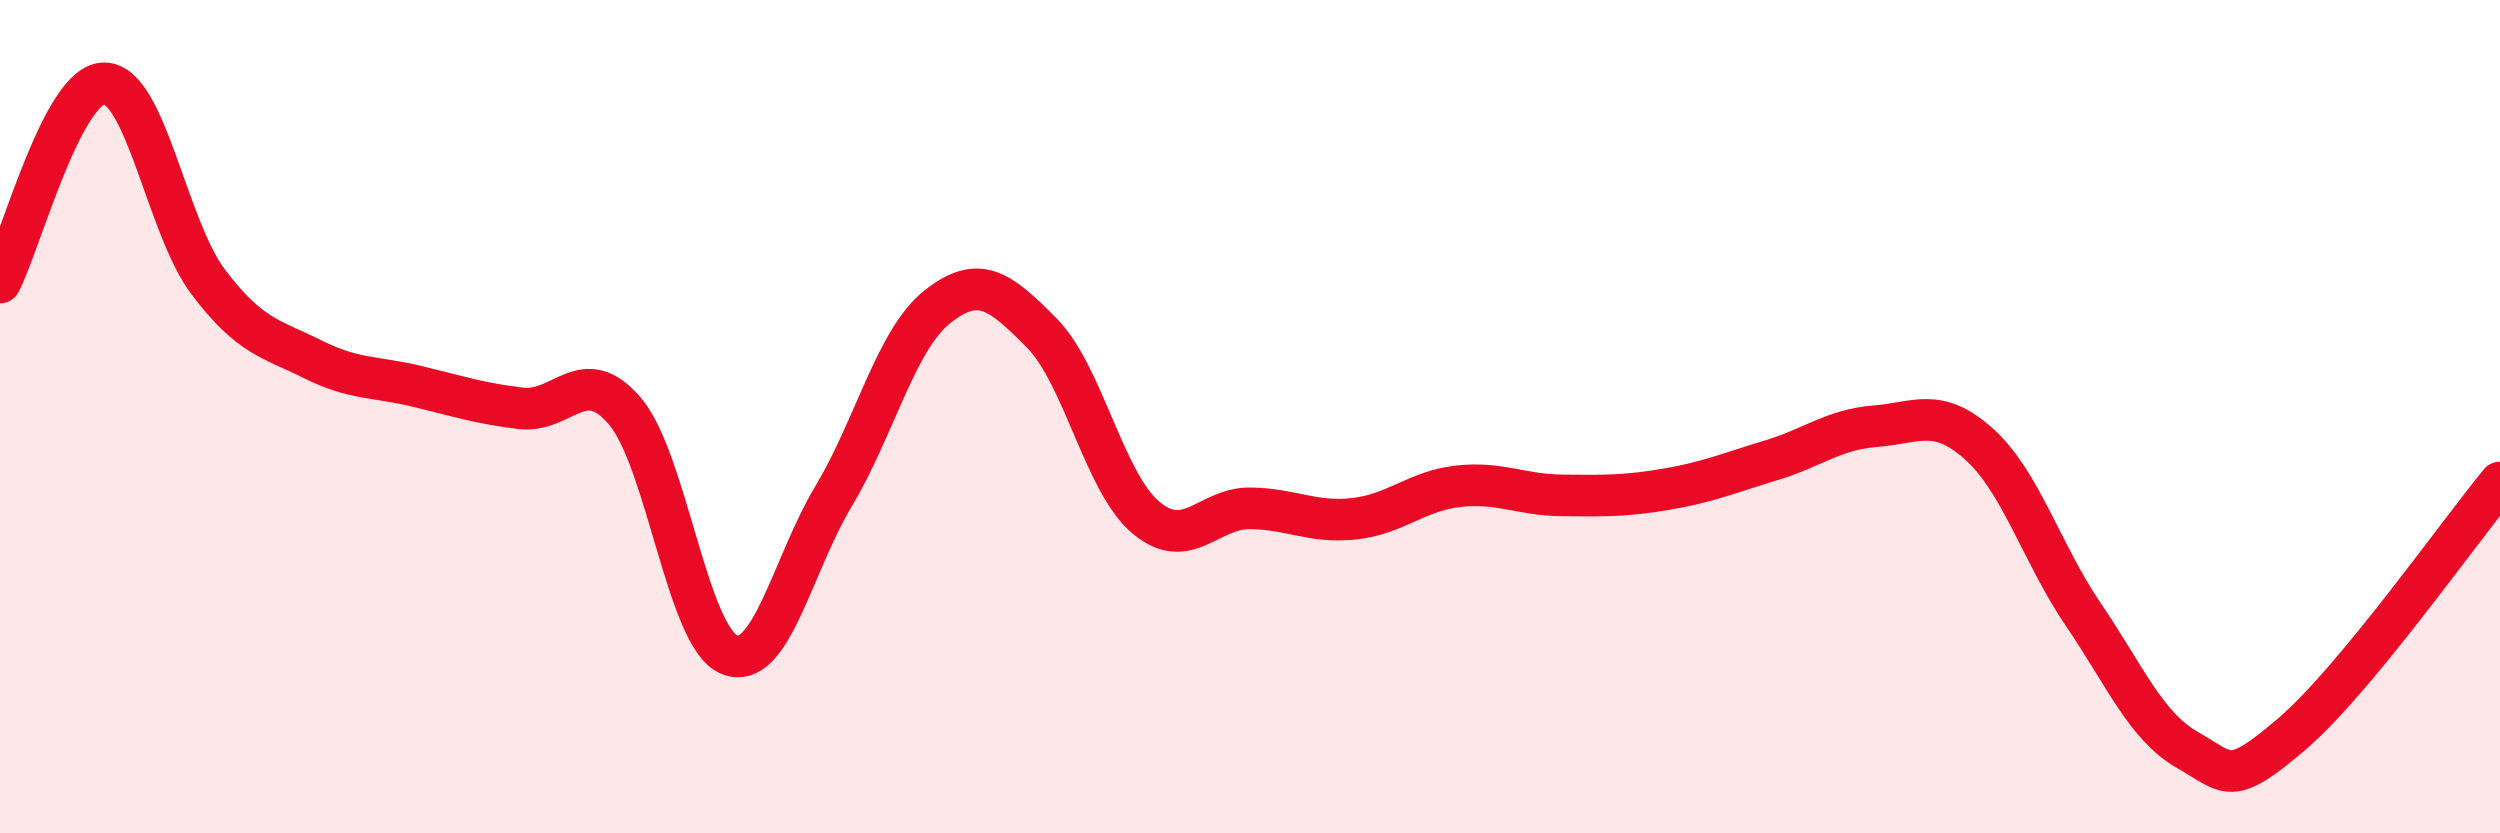 
    <svg width="60" height="20" viewBox="0 0 60 20" xmlns="http://www.w3.org/2000/svg">
      <path
        d="M 0,6.78 C 0.5,5.82 1.5,2 2.5,2 C 3.5,2 4,5.45 5,6.77 C 6,8.09 6.5,8.12 7.5,8.62 C 8.5,9.12 9,9.03 10,9.27 C 11,9.51 11.5,9.68 12.5,9.8 C 13.5,9.92 14,8.69 15,9.87 C 16,11.05 16.5,15.3 17.5,15.71 C 18.5,16.12 19,13.59 20,11.92 C 21,10.25 21.5,8.15 22.5,7.36 C 23.5,6.57 24,6.98 25,7.99 C 26,9 26.5,11.58 27.5,12.42 C 28.5,13.26 29,12.19 30,12.2 C 31,12.21 31.5,12.56 32.5,12.45 C 33.5,12.34 34,11.78 35,11.67 C 36,11.56 36.5,11.88 37.5,11.89 C 38.5,11.9 39,11.91 40,11.74 C 41,11.57 41.5,11.35 42.5,11.05 C 43.5,10.75 44,10.31 45,10.23 C 46,10.15 46.5,9.76 47.5,10.66 C 48.5,11.56 49,13.28 50,14.75 C 51,16.22 51.5,17.43 52.5,18 C 53.5,18.57 53.5,18.9 55,17.62 C 56.5,16.34 59,12.79 60,11.58L60 20L0 20Z"
        fill="#EB0A25"
        opacity="0.1"
        stroke-linecap="round"
        stroke-linejoin="round"
      />
      <path
        d="M 0,6.78 C 0.5,5.82 1.5,2 2.5,2 C 3.5,2 4,5.45 5,6.77 C 6,8.09 6.5,8.12 7.5,8.62 C 8.5,9.12 9,9.03 10,9.27 C 11,9.51 11.5,9.68 12.5,9.8 C 13.5,9.92 14,8.69 15,9.87 C 16,11.05 16.5,15.3 17.5,15.71 C 18.5,16.12 19,13.59 20,11.92 C 21,10.25 21.5,8.15 22.5,7.36 C 23.5,6.57 24,6.98 25,7.99 C 26,9 26.5,11.58 27.5,12.42 C 28.5,13.26 29,12.19 30,12.2 C 31,12.21 31.5,12.56 32.5,12.45 C 33.5,12.34 34,11.78 35,11.67 C 36,11.56 36.5,11.88 37.5,11.89 C 38.5,11.9 39,11.91 40,11.74 C 41,11.57 41.5,11.35 42.5,11.05 C 43.5,10.75 44,10.31 45,10.23 C 46,10.15 46.5,9.76 47.5,10.66 C 48.5,11.56 49,13.28 50,14.75 C 51,16.22 51.5,17.43 52.5,18 C 53.5,18.57 53.5,18.9 55,17.62 C 56.5,16.34 59,12.79 60,11.58"
        stroke="#EB0A25"
        stroke-width="1"
        fill="none"
        stroke-linecap="round"
        stroke-linejoin="round"
      />
    </svg>
  